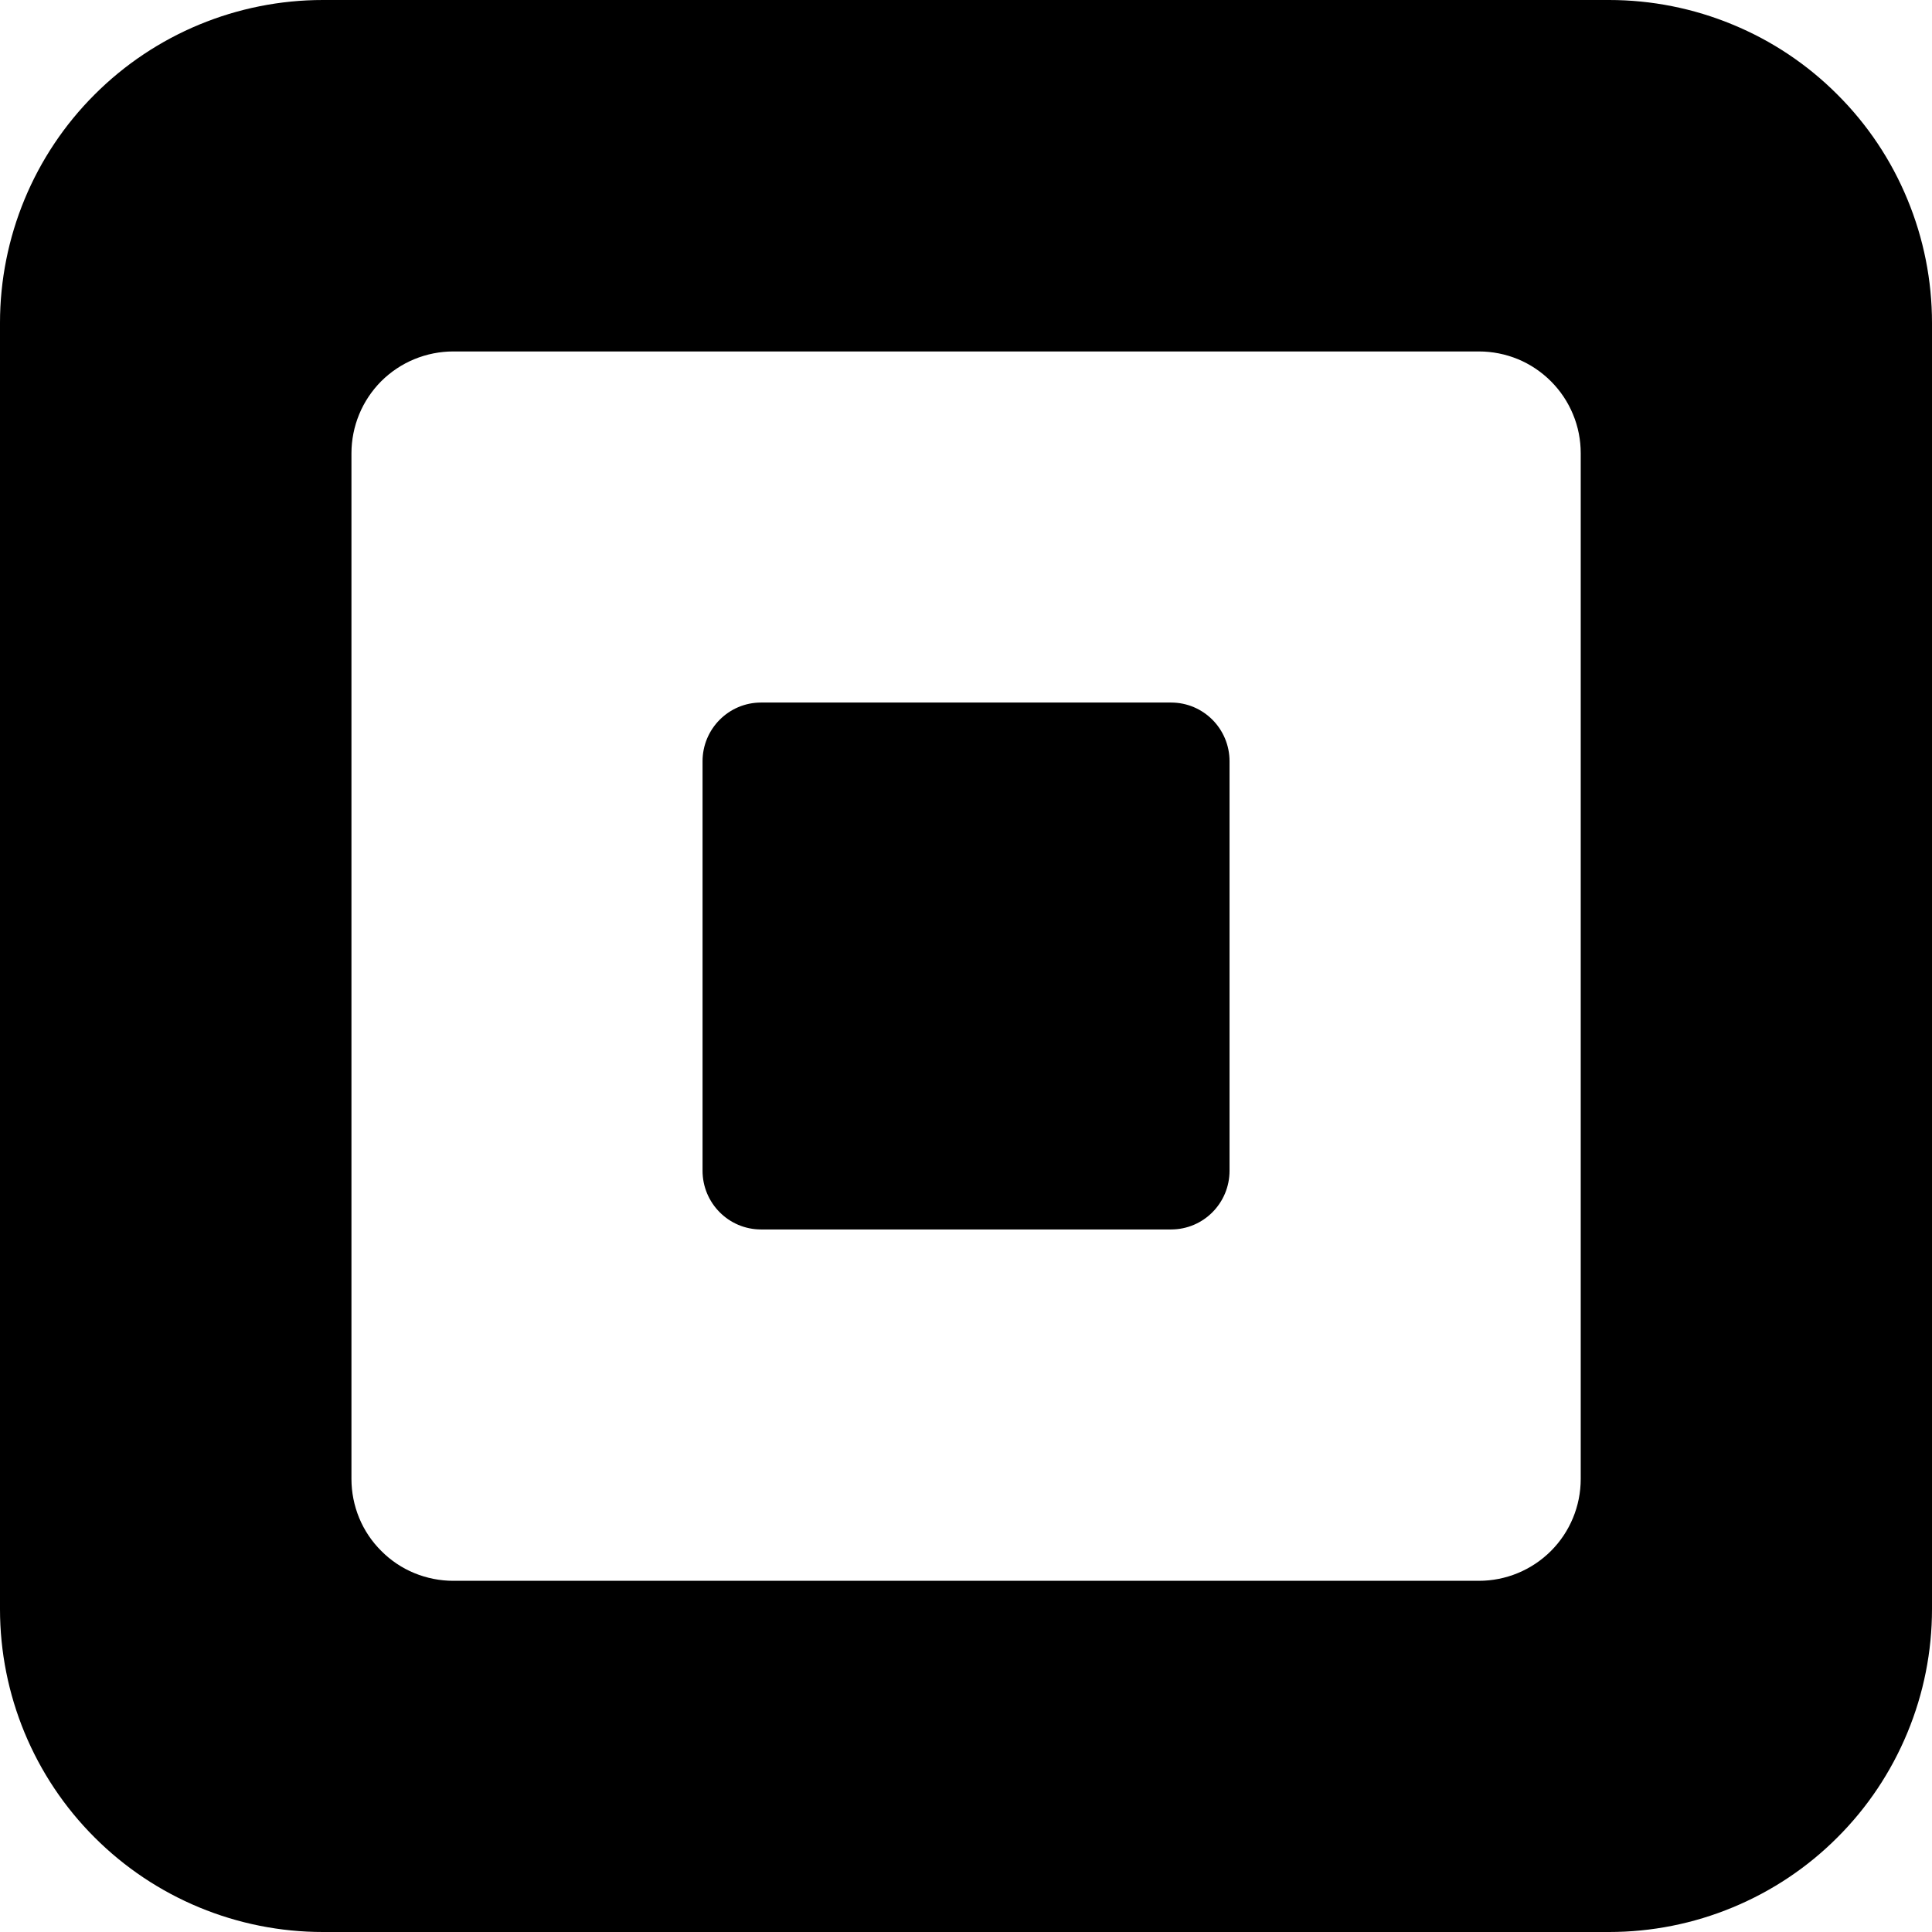 <svg width="22" height="22" viewBox="0 0 22 22" fill="none" xmlns="http://www.w3.org/2000/svg">
<path d="M18.323 1.36055e-07H3.677C2.702 1.36055e-07 1.766 0.387 1.077 1.077C0.387 1.766 0 2.702 0 3.677L0 18.323C0 19.298 0.387 20.234 1.077 20.923C1.766 21.613 2.702 22 3.677 22H18.323C18.806 22 19.284 21.905 19.73 21.72C20.177 21.535 20.582 21.265 20.923 20.923C21.265 20.582 21.535 20.177 21.72 19.73C21.905 19.284 22 18.806 22 18.323V3.677C22 3.194 21.905 2.716 21.72 2.27C21.536 1.823 21.265 1.418 20.923 1.077C20.582 0.735 20.177 0.464 19.73 0.28C19.284 0.095 18.806 -0 18.323 1.36055e-07V1.36055e-07ZM18 16.841C18 17.149 17.878 17.444 17.661 17.661C17.443 17.879 17.148 18.001 16.84 18.001H5.162C5.01 18.001 4.859 17.971 4.718 17.913C4.577 17.855 4.449 17.769 4.342 17.661C4.234 17.554 4.148 17.426 4.09 17.285C4.032 17.144 4.002 16.993 4.002 16.841V5.162C4.002 5.01 4.032 4.859 4.09 4.718C4.148 4.577 4.234 4.449 4.341 4.341C4.449 4.234 4.577 4.148 4.718 4.09C4.859 4.032 5.01 4.002 5.162 4.002H16.84C16.993 4.002 17.144 4.032 17.285 4.09C17.425 4.148 17.553 4.234 17.661 4.342C17.768 4.449 17.854 4.577 17.912 4.718C17.971 4.859 18 5.01 18 5.162V16.841Z" fill="black"/>
<path d="M8.666 14C8.298 14 8 13.7 8 13.331V8.669C8 8.3 8.298 8 8.666 8H13.335C13.704 8 14.001 8.3 14.001 8.669V13.331C14.001 13.7 13.704 14 13.335 14H8.666Z" fill="black"/>
</svg>
